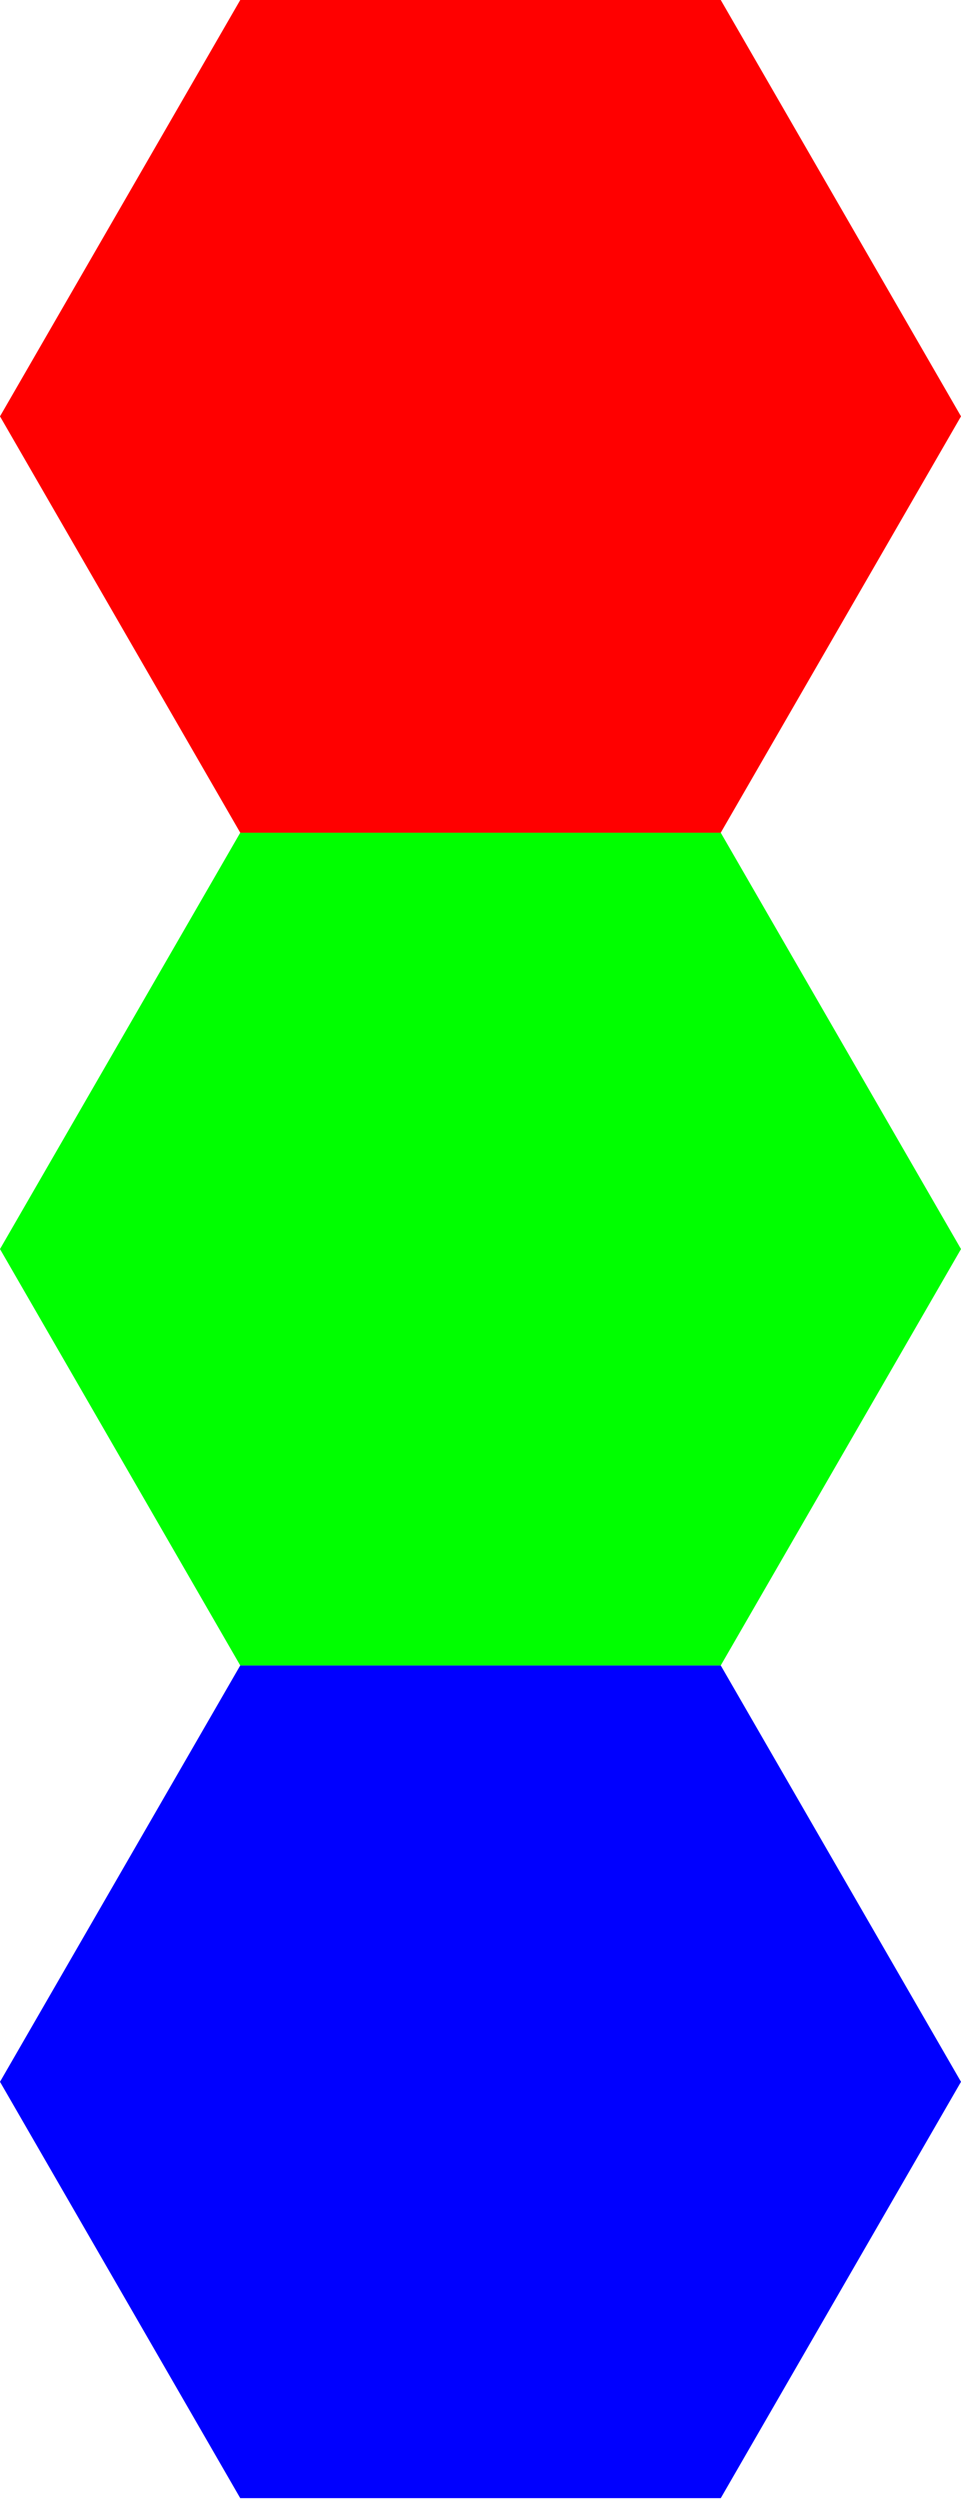 <?xml version="1.0" encoding="UTF-8"?>
<svg xmlns="http://www.w3.org/2000/svg" xmlns:xlink="http://www.w3.org/1999/xlink" width="100pt" height="260pt" viewBox="0 0 100 260" version="1.1">
<g id="surface6172">
<path style=" stroke:none;fill-rule:nonzero;fill:rgb(0%,0%,100%);fill-opacity:1;" d="M 25 259.809 C 25 259.809 75 259.809 75 259.809 C 75 259.809 100 216.508 100 216.508 C 100 216.508 75 173.207 75 173.207 C 75 173.207 25 173.207 25 173.207 C 25 173.207 0 216.508 0 216.508 C 0 216.508 25 259.809 25 259.809 Z M 25 259.809 "/>
<path style=" stroke:none;fill-rule:nonzero;fill:rgb(0%,100%,0%);fill-opacity:1;" d="M 25 173.207 C 25 173.207 75 173.207 75 173.207 C 75 173.207 100 129.902 100 129.902 C 100 129.902 75 86.602 75 86.602 C 75 86.602 25 86.602 25 86.602 C 25 86.602 0 129.902 0 129.902 C 0 129.902 25 173.207 25 173.207 Z M 25 173.207 "/>
<path style=" stroke:none;fill-rule:nonzero;fill:rgb(100%,0%,0%);fill-opacity:1;" d="M 25 86.602 C 25 86.602 75 86.602 75 86.602 C 75 86.602 100 43.301 100 43.301 C 100 43.301 75 0 75 0 C 75 0 25 0 25 0 C 25 0 0 43.301 0 43.301 C 0 43.301 25 86.602 25 86.602 Z M 25 86.602 "/>
</g>
</svg>
